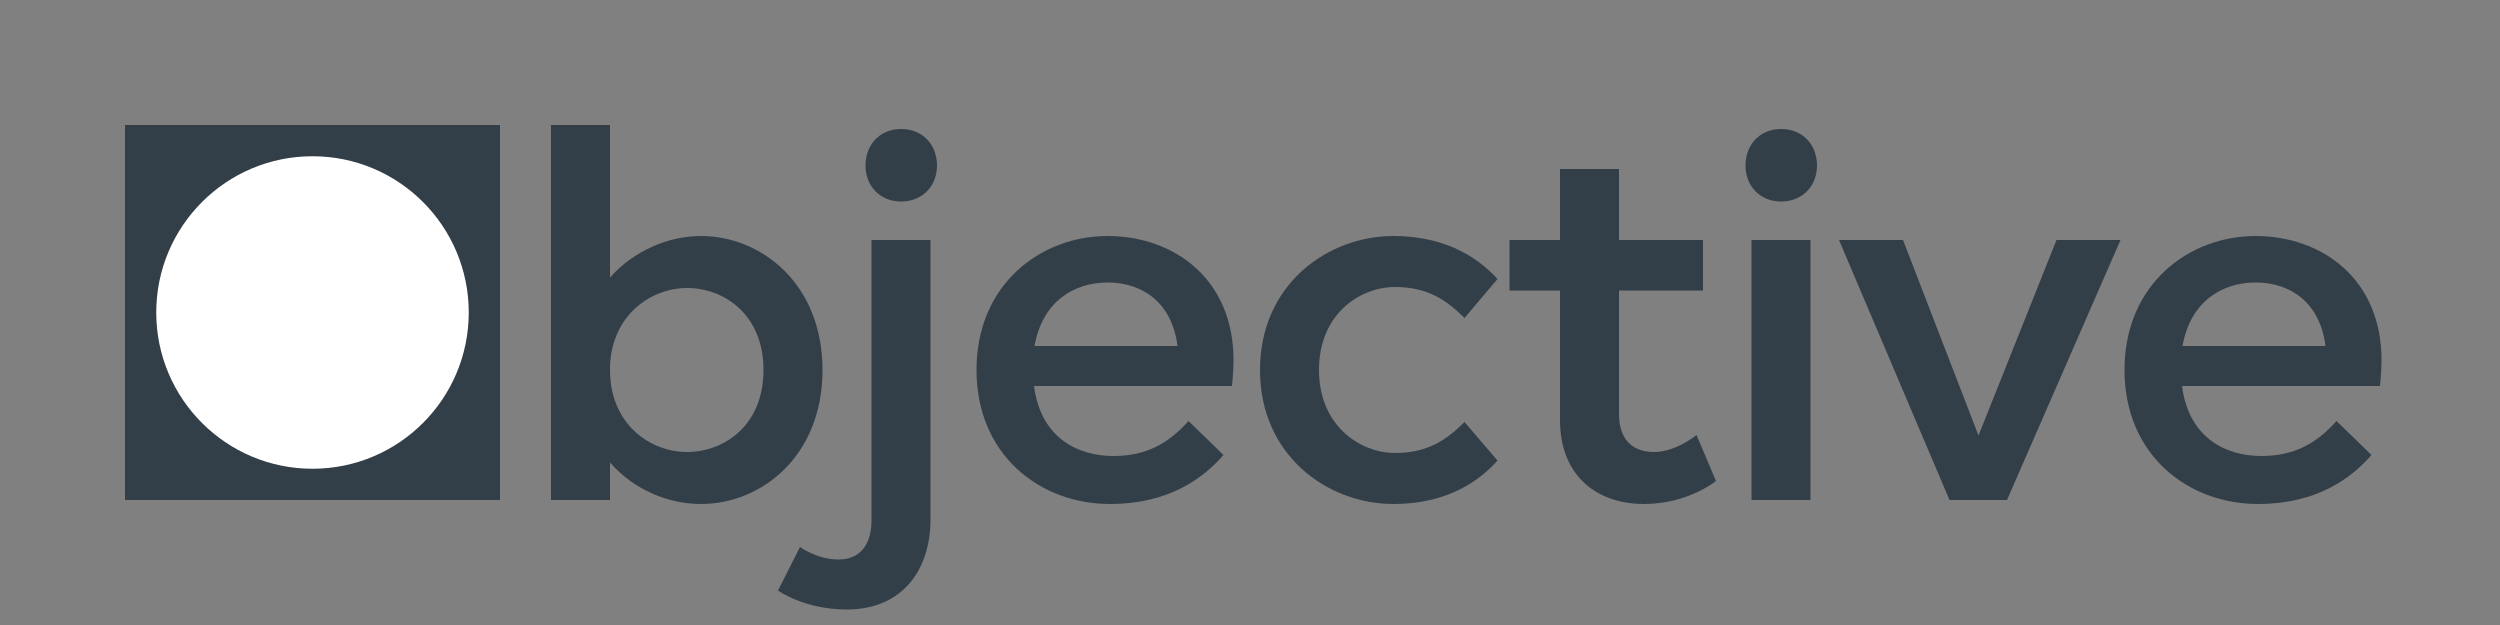 <?xml version="1.0" encoding="UTF-8" standalone="no"?>
<!DOCTYPE svg PUBLIC "-//W3C//DTD SVG 1.1//EN" "http://www.w3.org/Graphics/SVG/1.1/DTD/svg11.dtd">
<svg width="100%" height="100%" viewBox="0 0 8000 2000" version="1.1" xmlns="http://www.w3.org/2000/svg" xmlns:xlink="http://www.w3.org/1999/xlink" xml:space="preserve" xmlns:serif="http://www.serif.com/" style="fill-rule:evenodd;clip-rule:evenodd;stroke-linejoin:round;stroke-miterlimit:2;">
    <rect x="0" y="0" width="8000" height="2000" fill="#808080" stroke="none"/>
    <rect x="0" y="0" width="8000" height="2000" style="fill:none;"/>
    <g transform="matrix(1,0,0,1,-400,-400)">
        <g transform="matrix(1600,0,0,1600,800,2000)">
            <path d="M0.046,-0.35C0.046,-0.138 0.208,0.01 0.403,0.01C0.598,0.01 0.76,-0.138 0.76,-0.35C0.76,-0.562 0.598,-0.71 0.403,-0.71C0.208,-0.71 0.046,-0.562 0.046,-0.35ZM0.17,-0.35C0.17,-0.495 0.27,-0.596 0.403,-0.596C0.536,-0.596 0.636,-0.495 0.636,-0.35C0.636,-0.205 0.536,-0.104 0.403,-0.104C0.27,-0.104 0.17,-0.205 0.17,-0.35Z" style="fill:none;fill-rule:nonzero;"/>
        </g>
        <g transform="matrix(1600,0,0,1600,2049.6,2000)">
            <path d="M0.189,-0.075C0.237,-0.02 0.306,0.008 0.371,0.008C0.491,0.008 0.614,-0.087 0.614,-0.26C0.614,-0.433 0.491,-0.528 0.371,-0.528C0.306,-0.528 0.237,-0.499 0.189,-0.445L0.189,-0.75L0.071,-0.75L0.071,-0L0.189,-0L0.189,-0.075ZM0.496,-0.26C0.496,-0.148 0.416,-0.096 0.343,-0.096C0.27,-0.096 0.189,-0.151 0.189,-0.26L0.189,-0.268C0.193,-0.371 0.272,-0.424 0.343,-0.424C0.416,-0.424 0.496,-0.372 0.496,-0.26Z" style="fill:rgb(51,63,72);fill-rule:nonzero;"/>
        </g>
        <g transform="matrix(1600,0,0,1600,3059.2,2000)">
            <path d="M0.081,0.041C0.081,0.088 0.059,0.119 0.015,0.119C-0.028,0.119 -0.062,0.094 -0.062,0.094L-0.106,0.181C-0.106,0.181 -0.054,0.219 0.032,0.219C0.14,0.219 0.199,0.143 0.199,0.038L0.199,-0.52L0.081,-0.52L0.081,0.041ZM0.14,-0.597C0.184,-0.597 0.212,-0.629 0.212,-0.669C0.212,-0.71 0.184,-0.742 0.14,-0.742C0.097,-0.742 0.069,-0.71 0.069,-0.669C0.069,-0.629 0.097,-0.597 0.14,-0.597Z" style="fill:rgb(51,63,72);fill-rule:nonzero;"/>
        </g>
        <g transform="matrix(1600,0,0,1600,3459.2,2000)">
            <path d="M0.465,-0.158C0.425,-0.113 0.38,-0.088 0.315,-0.088C0.247,-0.088 0.17,-0.121 0.156,-0.228L0.552,-0.228C0.552,-0.228 0.555,-0.255 0.555,-0.28C0.555,-0.442 0.436,-0.528 0.303,-0.528C0.17,-0.528 0.041,-0.432 0.041,-0.26C0.041,-0.09 0.168,0.008 0.308,0.008C0.426,0.008 0.495,-0.044 0.535,-0.09L0.465,-0.158ZM0.303,-0.435C0.373,-0.435 0.432,-0.395 0.443,-0.308L0.157,-0.308C0.173,-0.398 0.237,-0.435 0.303,-0.435Z" style="fill:rgb(51,63,72);fill-rule:nonzero;"/>
        </g>
        <g transform="matrix(1600,0,0,1600,4366.4,2000)">
            <path d="M0.159,-0.26C0.159,-0.374 0.243,-0.426 0.311,-0.426C0.377,-0.426 0.415,-0.399 0.45,-0.364L0.516,-0.442C0.485,-0.476 0.422,-0.528 0.308,-0.528C0.176,-0.528 0.041,-0.431 0.041,-0.26C0.041,-0.089 0.176,0.008 0.308,0.008C0.422,0.008 0.485,-0.044 0.516,-0.079L0.45,-0.156C0.415,-0.121 0.377,-0.094 0.311,-0.094C0.243,-0.094 0.159,-0.147 0.159,-0.26Z" style="fill:rgb(51,63,72);fill-rule:nonzero;"/>
        </g>
        <g transform="matrix(1600,0,0,1600,5201.6,2000)">
            <path d="M0.018,-0.419L0.119,-0.419L0.119,-0.16C0.119,-0.049 0.192,0.008 0.287,0.008C0.375,0.008 0.431,-0.038 0.431,-0.038L0.392,-0.13C0.392,-0.13 0.351,-0.096 0.307,-0.096C0.269,-0.096 0.237,-0.116 0.237,-0.172L0.237,-0.419L0.405,-0.419L0.405,-0.52L0.237,-0.52L0.237,-0.662L0.119,-0.662L0.119,-0.52L0.018,-0.52L0.018,-0.419Z" style="fill:rgb(51,63,72);fill-rule:nonzero;"/>
        </g>
        <g transform="matrix(1600,0,0,1600,5891.2,2000)">
            <path d="M0.071,-0L0.189,-0L0.189,-0.52L0.071,-0.52L0.071,-0ZM0.13,-0.597C0.174,-0.597 0.202,-0.629 0.202,-0.669C0.202,-0.71 0.174,-0.742 0.13,-0.742C0.087,-0.742 0.059,-0.71 0.059,-0.669C0.059,-0.629 0.087,-0.597 0.13,-0.597Z" style="fill:rgb(51,63,72);fill-rule:nonzero;"/>
        </g>
        <g transform="matrix(1600,0,0,1600,6268.8,2000)">
            <path d="M0.346,-0L0.573,-0.52L0.445,-0.52L0.289,-0.129L0.138,-0.52L0.01,-0.52L0.231,-0L0.346,-0Z" style="fill:rgb(51,63,72);fill-rule:nonzero;"/>
        </g>
        <g transform="matrix(1600,0,0,1600,7132.8,2000)">
            <path d="M0.465,-0.158C0.425,-0.113 0.38,-0.088 0.315,-0.088C0.247,-0.088 0.17,-0.121 0.156,-0.228L0.552,-0.228C0.552,-0.228 0.555,-0.255 0.555,-0.28C0.555,-0.442 0.436,-0.528 0.303,-0.528C0.17,-0.528 0.041,-0.432 0.041,-0.26C0.041,-0.09 0.168,0.008 0.308,0.008C0.426,0.008 0.495,-0.044 0.535,-0.09L0.465,-0.158ZM0.303,-0.435C0.373,-0.435 0.432,-0.395 0.443,-0.308L0.157,-0.308C0.173,-0.398 0.237,-0.435 0.303,-0.435Z" style="fill:rgb(51,63,72);fill-rule:nonzero;"/>
        </g>
    </g>
    <rect x="400" y="400" width="1200" height="1200" style="fill:rgb(51,63,72);"/>
    <circle cx="1000" cy="1000" r="500" style="fill:white;"/>
</svg>
